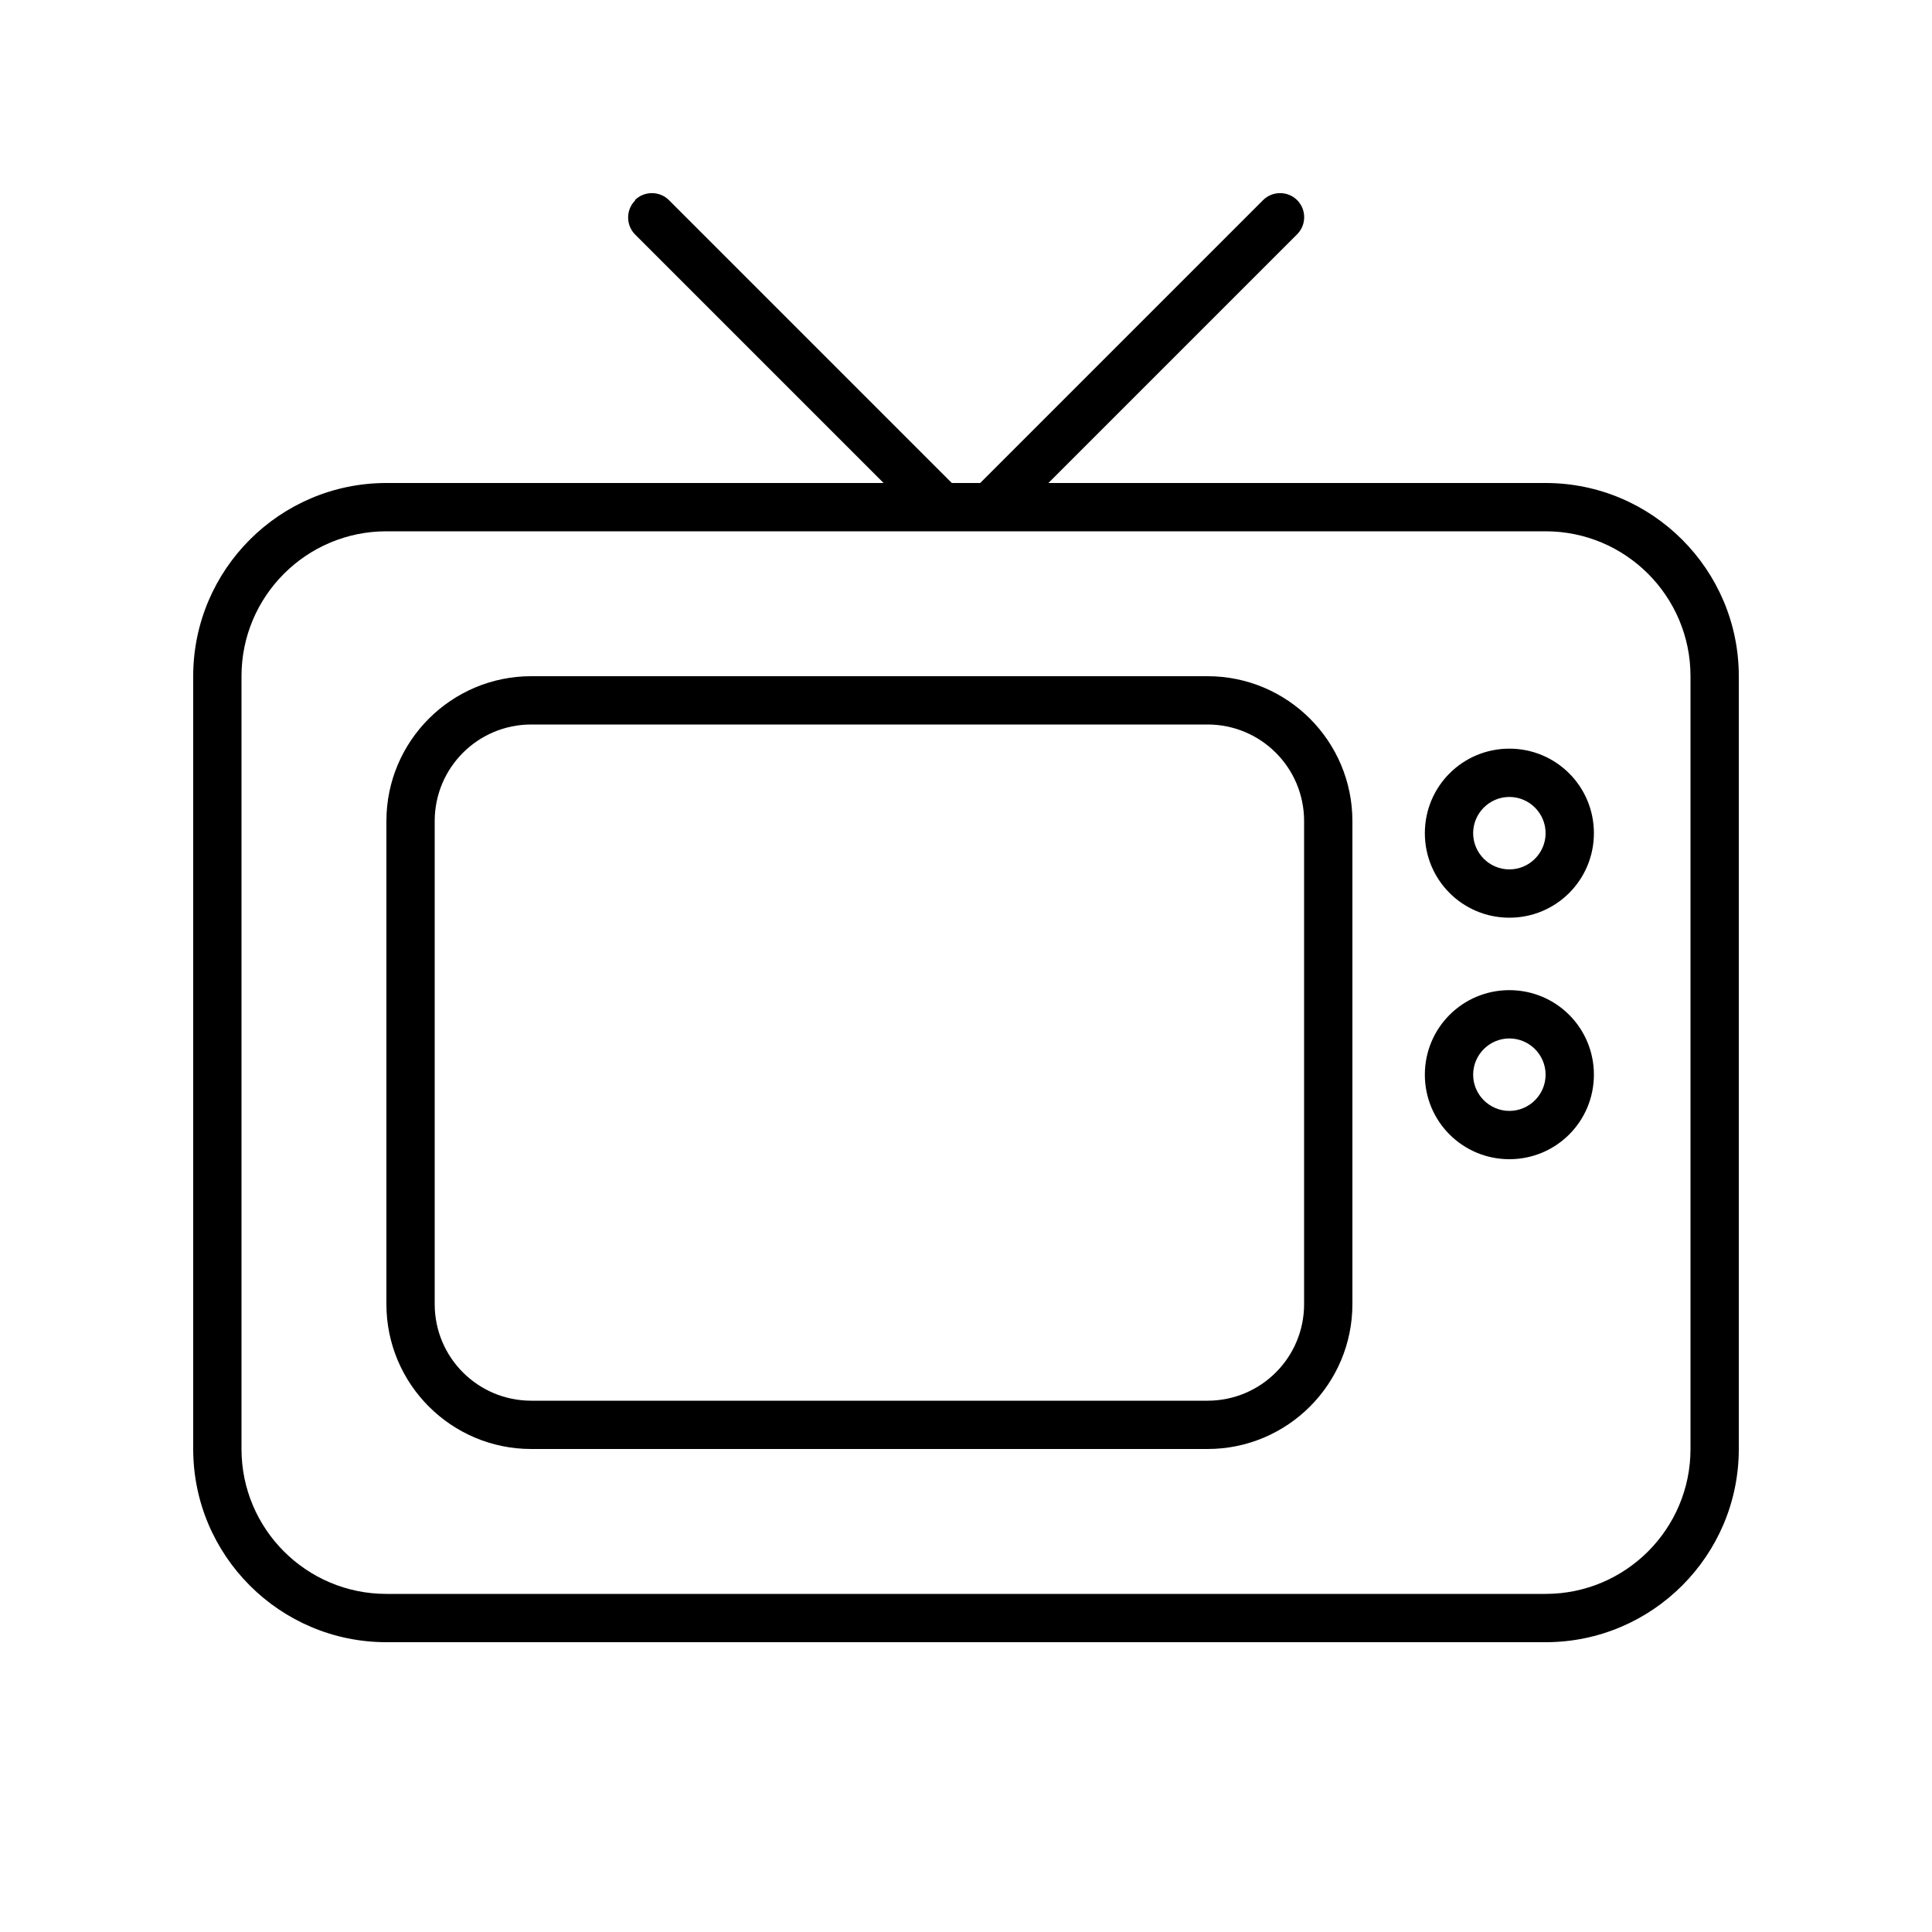 <svg xmlns="http://www.w3.org/2000/svg" viewBox="0 0 640 640"><!--! Font Awesome Pro 7.1.0 by @fontawesome - https://fontawesome.com License - https://fontawesome.com/license (Commercial License) Copyright 2025 Fonticons, Inc. --><path fill="currentColor" d="M210.3 66.3C213.4 63.2 218.5 63.2 221.6 66.3L315.3 160L324.7 160L418.4 66.3C421.5 63.2 426.6 63.2 429.7 66.3C432.8 69.4 432.8 74.5 429.7 77.6L347.3 160L512 160C547.3 160 576 188.7 576 224L576 480C576 515.3 547.3 544 512 544L128 544C92.7 544 64 515.3 64 480L64 224C64 188.7 92.7 160 128 160L292.7 160L210.4 77.7C207.3 74.6 207.3 69.5 210.4 66.4zM328 176L128 176C101.5 176 80 197.5 80 224L80 480C80 506.5 101.5 528 128 528L512 528C538.5 528 560 506.5 560 480L560 224C560 197.5 538.5 176 512 176L328 176zM500 288C506.6 288 512 282.6 512 276C512 269.4 506.6 264 500 264C493.4 264 488 269.4 488 276C488 282.6 493.4 288 500 288zM500 248C515.5 248 528 260.5 528 276C528 291.5 515.5 304 500 304C484.5 304 472 291.5 472 276C472 260.5 484.5 248 500 248zM500 368C506.6 368 512 362.6 512 356C512 349.4 506.6 344 500 344C493.4 344 488 349.4 488 356C488 362.6 493.4 368 500 368zM500 328C515.5 328 528 340.5 528 356C528 371.5 515.5 384 500 384C484.5 384 472 371.5 472 356C472 340.5 484.5 328 500 328zM176 240C158.3 240 144 254.3 144 272L144 432C144 449.7 158.3 464 176 464L400 464C417.7 464 432 449.7 432 432L432 272C432 254.3 417.7 240 400 240L176 240zM128 272C128 245.5 149.5 224 176 224L400 224C426.5 224 448 245.5 448 272L448 432C448 458.5 426.5 480 400 480L176 480C149.5 480 128 458.5 128 432L128 272z"/></svg>